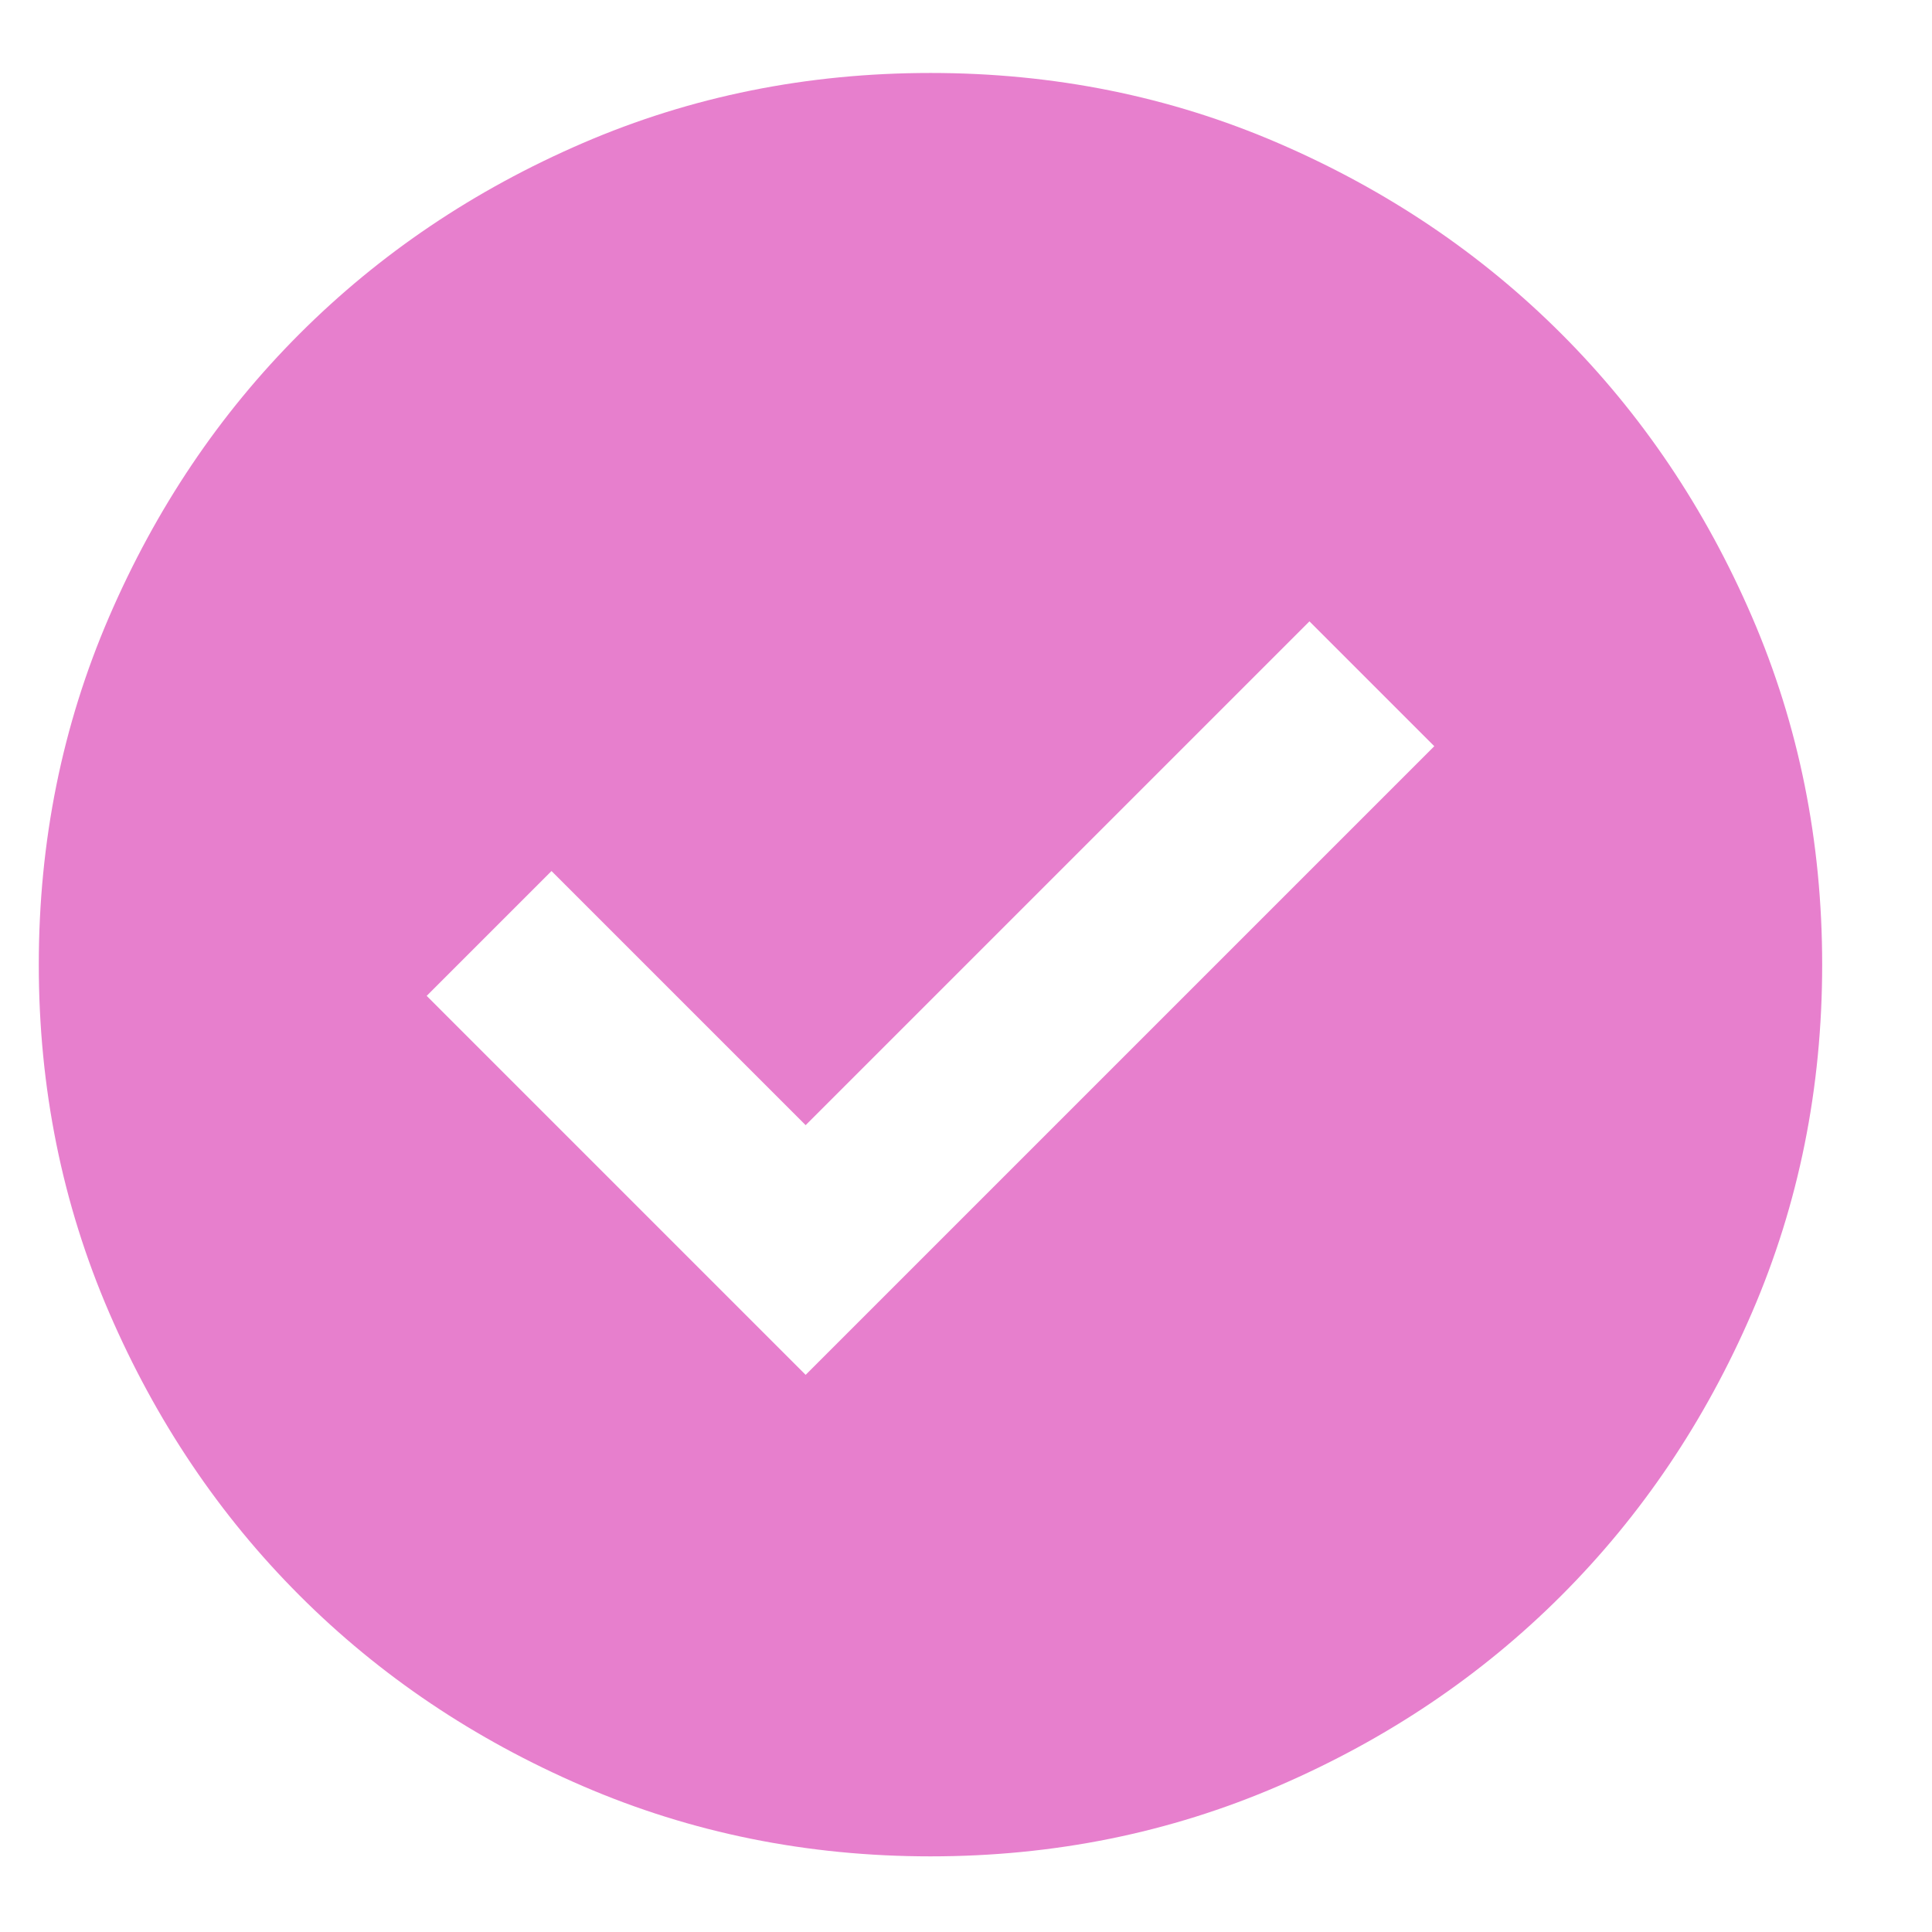 <svg width="13" height="13" viewBox="0 0 13 13" fill="none" xmlns="http://www.w3.org/2000/svg">
<path d="M5.421 9.251L9.651 5.021L8.811 4.181L5.421 7.571L3.711 5.861L2.871 6.701L5.421 9.251ZM6.261 12.491C5.431 12.491 4.651 12.333 3.921 12.018C3.191 11.703 2.556 11.276 2.016 10.736C1.476 10.196 1.049 9.561 0.734 8.831C0.419 8.101 0.261 7.321 0.261 6.491C0.261 5.661 0.419 4.881 0.734 4.151C1.049 3.421 1.476 2.786 2.016 2.246C2.556 1.706 3.191 1.278 3.921 0.963C4.651 0.648 5.431 0.491 6.261 0.491C7.091 0.491 7.871 0.648 8.601 0.963C9.331 1.278 9.966 1.706 10.506 2.246C11.046 2.786 11.474 3.421 11.789 4.151C12.104 4.881 12.261 5.661 12.261 6.491C12.261 7.321 12.104 8.101 11.789 8.831C11.474 9.561 11.046 10.196 10.506 10.736C9.966 11.276 9.331 11.703 8.601 12.018C7.871 12.333 7.091 12.491 6.261 12.491Z" fill="#E77FCD"/>
</svg>

